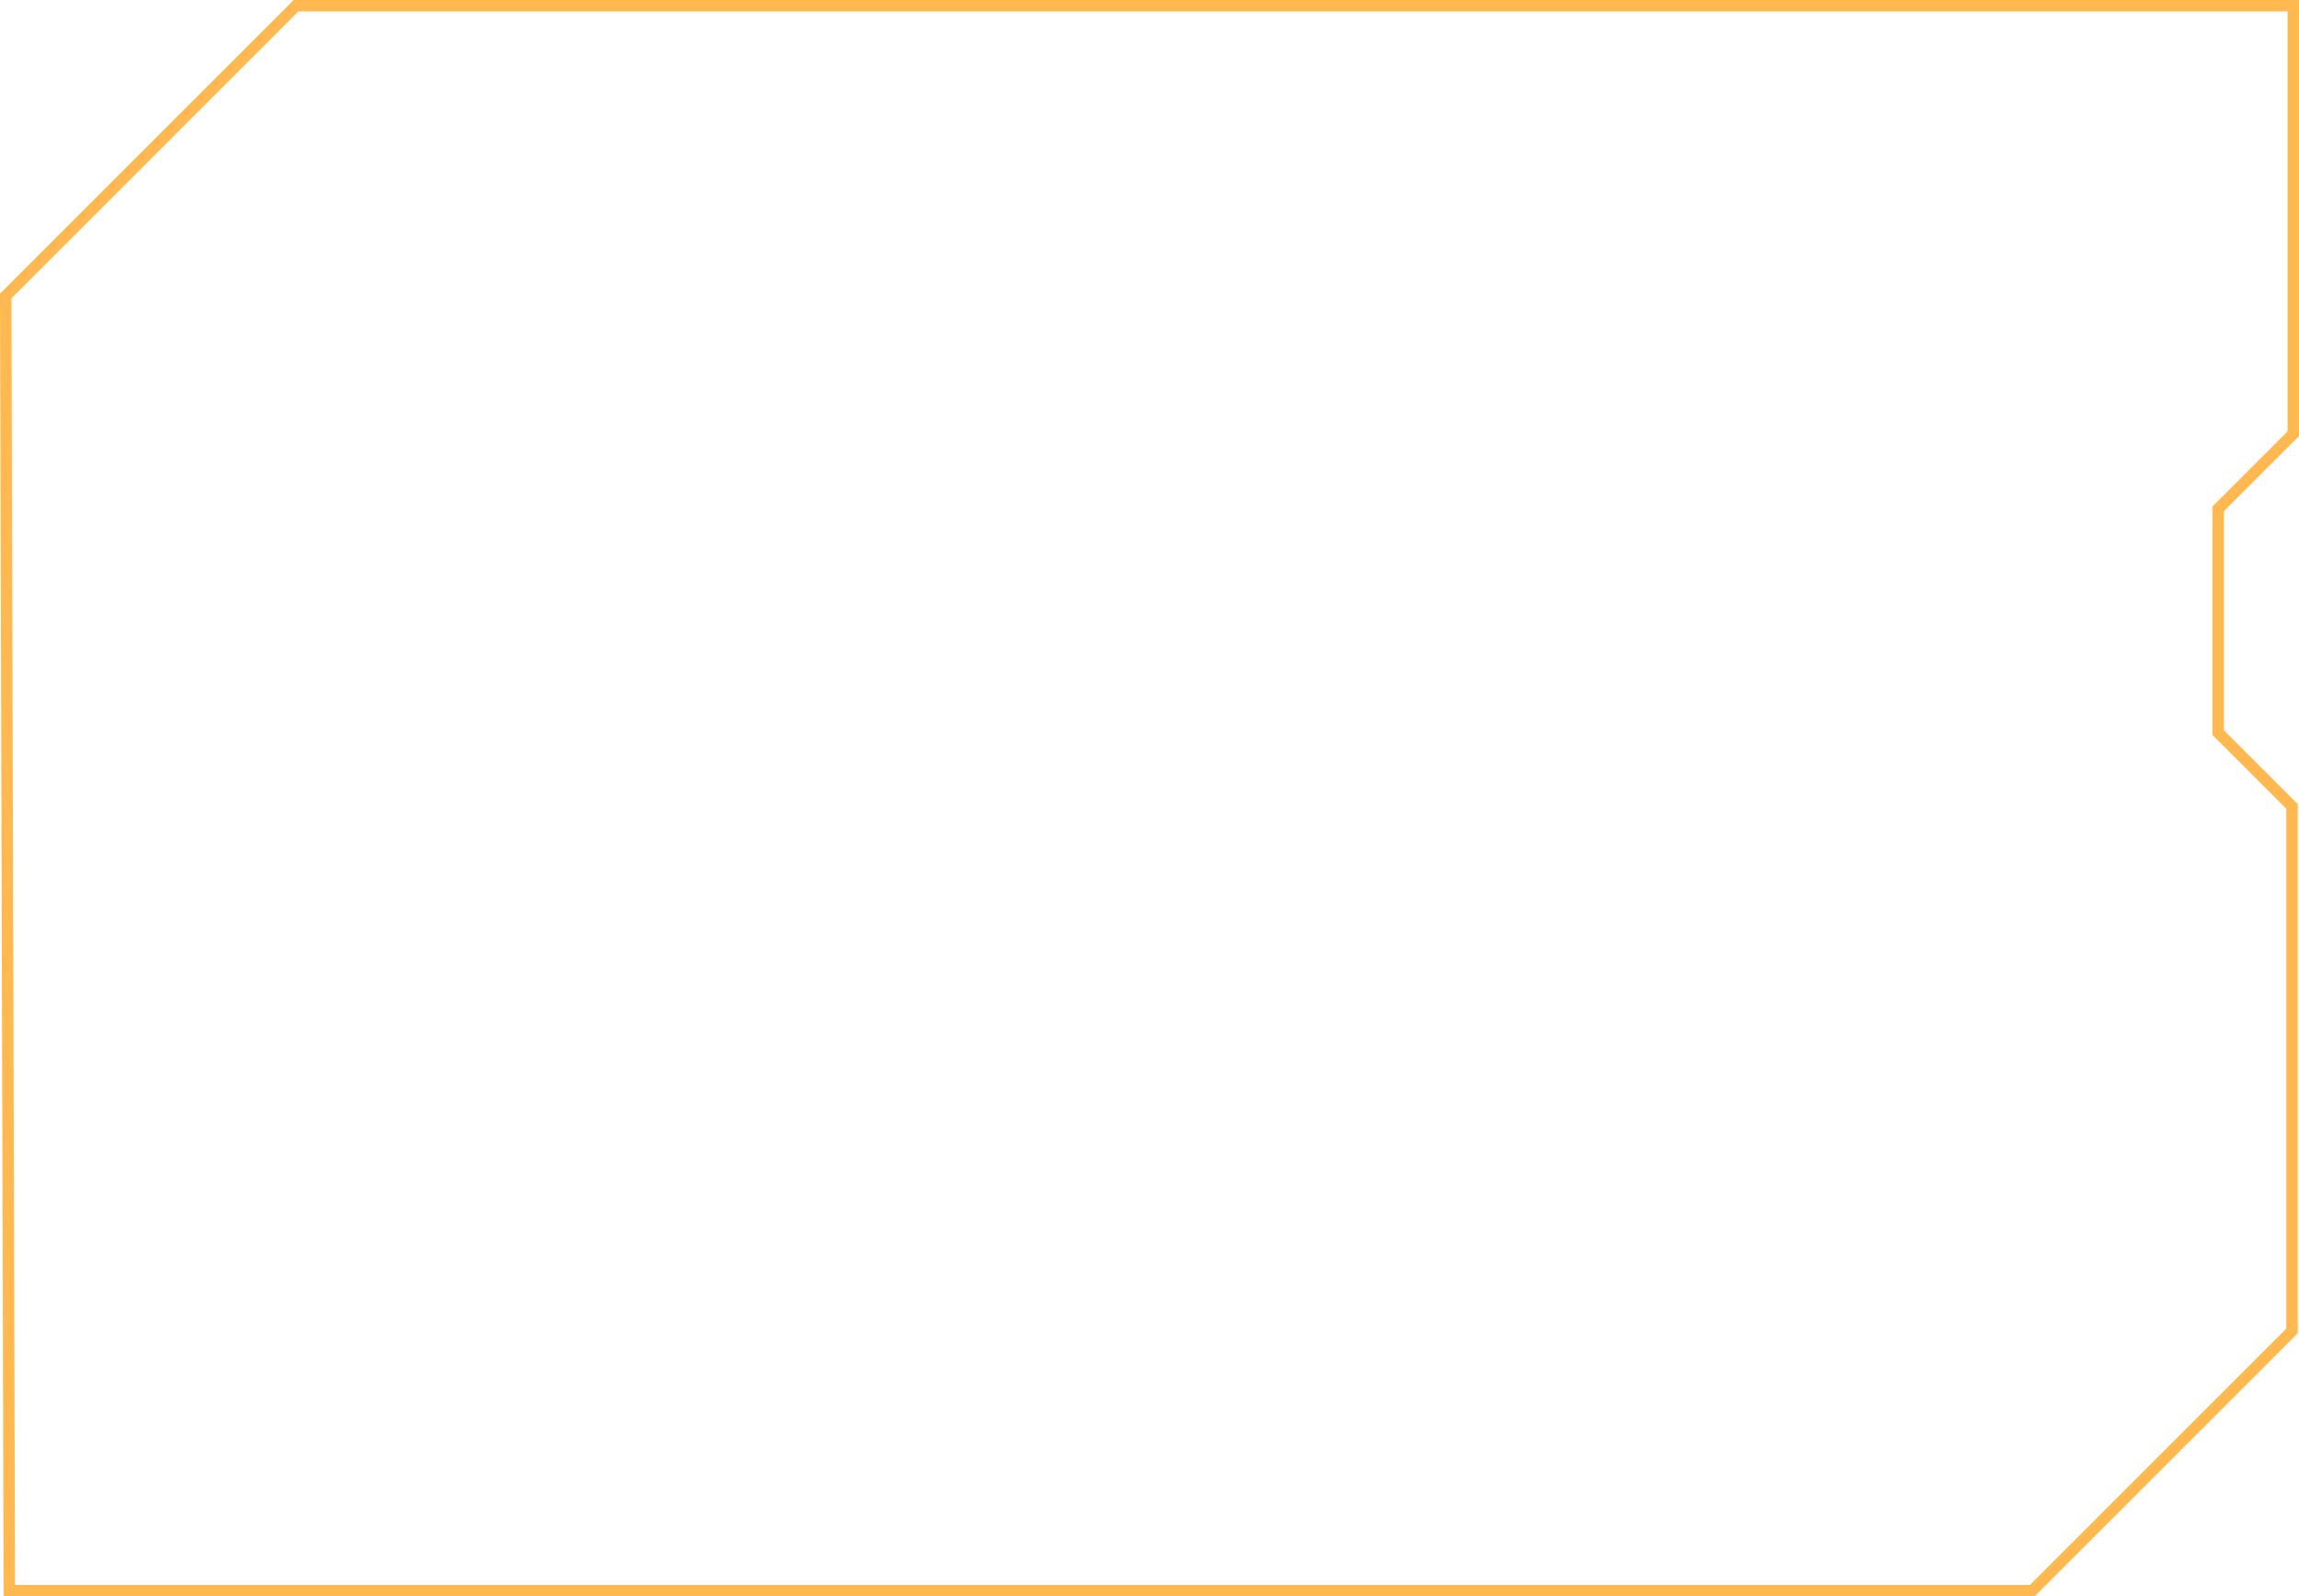 <svg xmlns="http://www.w3.org/2000/svg" width="201.001" height="139.606" viewBox="0 0 201.001 139.606"><path id="パス_1573" data-name="パス 1573" d="M26.89 1.21h175.321v38.142l-6.567 6.567v19.15l6.457 6.457v46.293l-23 23H1.527l-.316-113.93zm174.321 1H27.3L2.212 27.3l.312 112.514h176.165L201.1 117.4V71.94l-6.457-6.457V45.505l6.567-6.567z" transform="translate(-1.211 -1.21)" fill="#ffb950"/></svg>